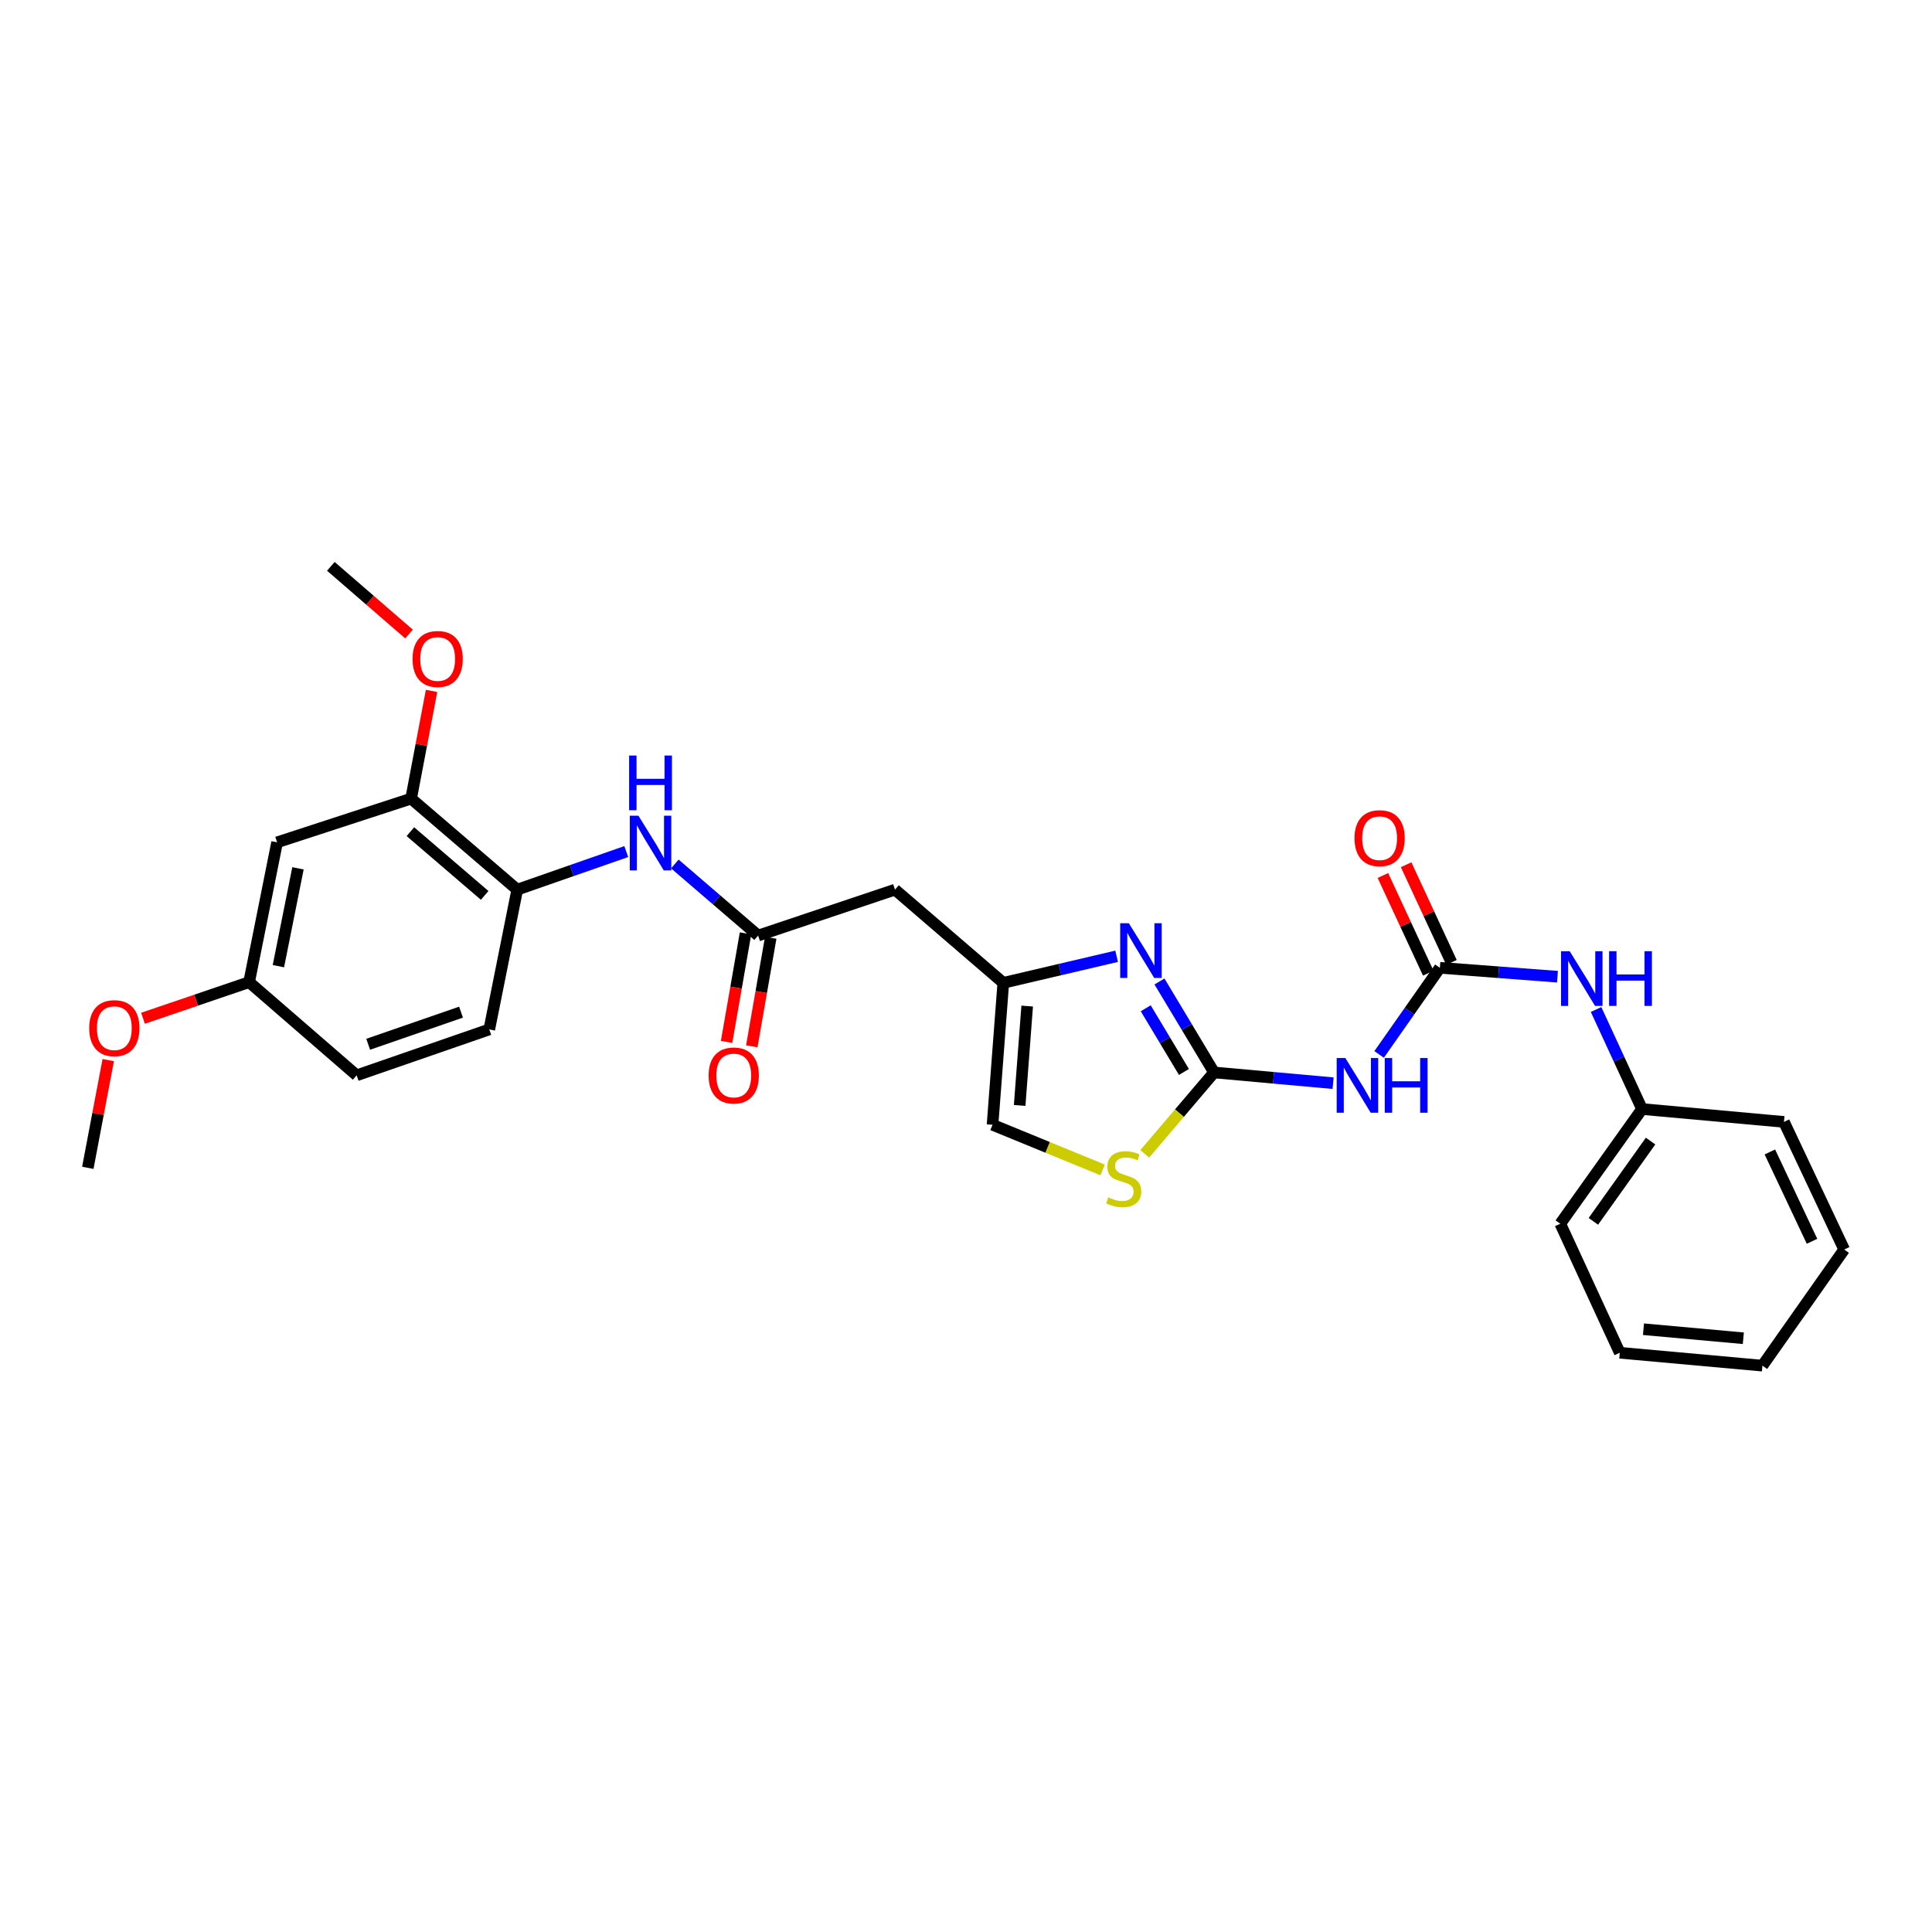 <?xml version='1.0' encoding='iso-8859-1'?>
<svg version='1.1' baseProfile='full'
              xmlns='http://www.w3.org/2000/svg'
                      xmlns:rdkit='http://www.rdkit.org/xml'
                      xmlns:xlink='http://www.w3.org/1999/xlink'
                  xml:space='preserve'
width='1000px' height='1000px' viewBox='0 0 1000 1000'>
<!-- END OF HEADER -->
<rect style='opacity:1.0;fill:#FFFFFF;stroke:none' width='1000' height='1000' x='0' y='0'> </rect>
<path class='bond-0' d='M 628.394,555.096 L 614.268,531.555' style='fill:none;fill-rule:evenodd;stroke:#000000;stroke-width:6px;stroke-linecap:butt;stroke-linejoin:miter;stroke-opacity:1' />
<path class='bond-0' d='M 614.268,531.555 L 600.143,508.013' style='fill:none;fill-rule:evenodd;stroke:#0000FF;stroke-width:6px;stroke-linecap:butt;stroke-linejoin:miter;stroke-opacity:1' />
<path class='bond-0' d='M 612.806,554.845 L 602.918,538.365' style='fill:none;fill-rule:evenodd;stroke:#000000;stroke-width:6px;stroke-linecap:butt;stroke-linejoin:miter;stroke-opacity:1' />
<path class='bond-0' d='M 602.918,538.365 L 593.03,521.886' style='fill:none;fill-rule:evenodd;stroke:#0000FF;stroke-width:6px;stroke-linecap:butt;stroke-linejoin:miter;stroke-opacity:1' />
<path class='bond-1' d='M 628.394,555.096 L 659.197,557.874' style='fill:none;fill-rule:evenodd;stroke:#000000;stroke-width:6px;stroke-linecap:butt;stroke-linejoin:miter;stroke-opacity:1' />
<path class='bond-1' d='M 659.197,557.874 L 690.001,560.652' style='fill:none;fill-rule:evenodd;stroke:#0000FF;stroke-width:6px;stroke-linecap:butt;stroke-linejoin:miter;stroke-opacity:1' />
<path class='bond-4' d='M 628.394,555.096 L 610.457,576.17' style='fill:none;fill-rule:evenodd;stroke:#000000;stroke-width:6px;stroke-linecap:butt;stroke-linejoin:miter;stroke-opacity:1' />
<path class='bond-4' d='M 610.457,576.17 L 592.521,597.244' style='fill:none;fill-rule:evenodd;stroke:#CCCC00;stroke-width:6px;stroke-linecap:butt;stroke-linejoin:miter;stroke-opacity:1' />
<path class='bond-3' d='M 577.974,494.962 L 548.639,501.842' style='fill:none;fill-rule:evenodd;stroke:#0000FF;stroke-width:6px;stroke-linecap:butt;stroke-linejoin:miter;stroke-opacity:1' />
<path class='bond-3' d='M 548.639,501.842 L 519.304,508.722' style='fill:none;fill-rule:evenodd;stroke:#000000;stroke-width:6px;stroke-linecap:butt;stroke-linejoin:miter;stroke-opacity:1' />
<path class='bond-2' d='M 713.835,545.771 L 729.553,523.352' style='fill:none;fill-rule:evenodd;stroke:#0000FF;stroke-width:6px;stroke-linecap:butt;stroke-linejoin:miter;stroke-opacity:1' />
<path class='bond-2' d='M 729.553,523.352 L 745.272,500.934' style='fill:none;fill-rule:evenodd;stroke:#000000;stroke-width:6px;stroke-linecap:butt;stroke-linejoin:miter;stroke-opacity:1' />
<path class='bond-11' d='M 745.272,500.934 L 775.707,503.238' style='fill:none;fill-rule:evenodd;stroke:#000000;stroke-width:6px;stroke-linecap:butt;stroke-linejoin:miter;stroke-opacity:1' />
<path class='bond-11' d='M 775.707,503.238 L 806.142,505.541' style='fill:none;fill-rule:evenodd;stroke:#0000FF;stroke-width:6px;stroke-linecap:butt;stroke-linejoin:miter;stroke-opacity:1' />
<path class='bond-13' d='M 751.275,498.147 L 739.54,472.867' style='fill:none;fill-rule:evenodd;stroke:#000000;stroke-width:6px;stroke-linecap:butt;stroke-linejoin:miter;stroke-opacity:1' />
<path class='bond-13' d='M 739.54,472.867 L 727.805,447.587' style='fill:none;fill-rule:evenodd;stroke:#FF0000;stroke-width:6px;stroke-linecap:butt;stroke-linejoin:miter;stroke-opacity:1' />
<path class='bond-13' d='M 739.268,503.721 L 727.533,478.441' style='fill:none;fill-rule:evenodd;stroke:#000000;stroke-width:6px;stroke-linecap:butt;stroke-linejoin:miter;stroke-opacity:1' />
<path class='bond-13' d='M 727.533,478.441 L 715.798,453.16' style='fill:none;fill-rule:evenodd;stroke:#FF0000;stroke-width:6px;stroke-linecap:butt;stroke-linejoin:miter;stroke-opacity:1' />
<path class='bond-6' d='M 519.304,508.722 L 463.252,460.479' style='fill:none;fill-rule:evenodd;stroke:#000000;stroke-width:6px;stroke-linecap:butt;stroke-linejoin:miter;stroke-opacity:1' />
<path class='bond-28' d='M 519.304,508.722 L 513.737,582.189' style='fill:none;fill-rule:evenodd;stroke:#000000;stroke-width:6px;stroke-linecap:butt;stroke-linejoin:miter;stroke-opacity:1' />
<path class='bond-28' d='M 531.669,520.742 L 527.772,572.169' style='fill:none;fill-rule:evenodd;stroke:#000000;stroke-width:6px;stroke-linecap:butt;stroke-linejoin:miter;stroke-opacity:1' />
<path class='bond-9' d='M 570.722,605.555 L 542.23,593.872' style='fill:none;fill-rule:evenodd;stroke:#CCCC00;stroke-width:6px;stroke-linecap:butt;stroke-linejoin:miter;stroke-opacity:1' />
<path class='bond-9' d='M 542.23,593.872 L 513.737,582.189' style='fill:none;fill-rule:evenodd;stroke:#000000;stroke-width:6px;stroke-linecap:butt;stroke-linejoin:miter;stroke-opacity:1' />
<path class='bond-5' d='M 392.403,484.248 L 463.252,460.479' style='fill:none;fill-rule:evenodd;stroke:#000000;stroke-width:6px;stroke-linecap:butt;stroke-linejoin:miter;stroke-opacity:1' />
<path class='bond-7' d='M 392.403,484.248 L 370.849,465.719' style='fill:none;fill-rule:evenodd;stroke:#000000;stroke-width:6px;stroke-linecap:butt;stroke-linejoin:miter;stroke-opacity:1' />
<path class='bond-7' d='M 370.849,465.719 L 349.294,447.191' style='fill:none;fill-rule:evenodd;stroke:#0000FF;stroke-width:6px;stroke-linecap:butt;stroke-linejoin:miter;stroke-opacity:1' />
<path class='bond-14' d='M 385.883,483.11 L 380.982,511.203' style='fill:none;fill-rule:evenodd;stroke:#000000;stroke-width:6px;stroke-linecap:butt;stroke-linejoin:miter;stroke-opacity:1' />
<path class='bond-14' d='M 380.982,511.203 L 376.082,539.296' style='fill:none;fill-rule:evenodd;stroke:#FF0000;stroke-width:6px;stroke-linecap:butt;stroke-linejoin:miter;stroke-opacity:1' />
<path class='bond-14' d='M 398.923,485.385 L 394.023,513.478' style='fill:none;fill-rule:evenodd;stroke:#000000;stroke-width:6px;stroke-linecap:butt;stroke-linejoin:miter;stroke-opacity:1' />
<path class='bond-14' d='M 394.023,513.478 L 389.122,541.571' style='fill:none;fill-rule:evenodd;stroke:#FF0000;stroke-width:6px;stroke-linecap:butt;stroke-linejoin:miter;stroke-opacity:1' />
<path class='bond-8' d='M 324.151,440.77 L 295.937,450.625' style='fill:none;fill-rule:evenodd;stroke:#0000FF;stroke-width:6px;stroke-linecap:butt;stroke-linejoin:miter;stroke-opacity:1' />
<path class='bond-8' d='M 295.937,450.625 L 267.723,460.479' style='fill:none;fill-rule:evenodd;stroke:#000000;stroke-width:6px;stroke-linecap:butt;stroke-linejoin:miter;stroke-opacity:1' />
<path class='bond-10' d='M 267.723,460.479 L 212.796,413.355' style='fill:none;fill-rule:evenodd;stroke:#000000;stroke-width:6px;stroke-linecap:butt;stroke-linejoin:miter;stroke-opacity:1' />
<path class='bond-10' d='M 250.864,463.457 L 212.415,430.47' style='fill:none;fill-rule:evenodd;stroke:#000000;stroke-width:6px;stroke-linecap:butt;stroke-linejoin:miter;stroke-opacity:1' />
<path class='bond-15' d='M 267.723,460.479 L 253.25,532.828' style='fill:none;fill-rule:evenodd;stroke:#000000;stroke-width:6px;stroke-linecap:butt;stroke-linejoin:miter;stroke-opacity:1' />
<path class='bond-12' d='M 212.796,413.355 L 143.425,435.99' style='fill:none;fill-rule:evenodd;stroke:#000000;stroke-width:6px;stroke-linecap:butt;stroke-linejoin:miter;stroke-opacity:1' />
<path class='bond-19' d='M 212.796,413.355 L 218.088,385.481' style='fill:none;fill-rule:evenodd;stroke:#000000;stroke-width:6px;stroke-linecap:butt;stroke-linejoin:miter;stroke-opacity:1' />
<path class='bond-19' d='M 218.088,385.481 L 223.381,357.607' style='fill:none;fill-rule:evenodd;stroke:#FF0000;stroke-width:6px;stroke-linecap:butt;stroke-linejoin:miter;stroke-opacity:1' />
<path class='bond-17' d='M 826.12,522.513 L 838.012,548.273' style='fill:none;fill-rule:evenodd;stroke:#0000FF;stroke-width:6px;stroke-linecap:butt;stroke-linejoin:miter;stroke-opacity:1' />
<path class='bond-17' d='M 838.012,548.273 L 849.905,574.033' style='fill:none;fill-rule:evenodd;stroke:#000000;stroke-width:6px;stroke-linecap:butt;stroke-linejoin:miter;stroke-opacity:1' />
<path class='bond-30' d='M 143.425,435.99 L 128.945,508.354' style='fill:none;fill-rule:evenodd;stroke:#000000;stroke-width:6px;stroke-linecap:butt;stroke-linejoin:miter;stroke-opacity:1' />
<path class='bond-30' d='M 154.233,449.442 L 144.097,500.097' style='fill:none;fill-rule:evenodd;stroke:#000000;stroke-width:6px;stroke-linecap:butt;stroke-linejoin:miter;stroke-opacity:1' />
<path class='bond-18' d='M 253.25,532.828 L 184.6,556.589' style='fill:none;fill-rule:evenodd;stroke:#000000;stroke-width:6px;stroke-linecap:butt;stroke-linejoin:miter;stroke-opacity:1' />
<path class='bond-18' d='M 238.623,523.883 L 190.568,540.516' style='fill:none;fill-rule:evenodd;stroke:#000000;stroke-width:6px;stroke-linecap:butt;stroke-linejoin:miter;stroke-opacity:1' />
<path class='bond-16' d='M 128.945,508.354 L 184.6,556.589' style='fill:none;fill-rule:evenodd;stroke:#000000;stroke-width:6px;stroke-linecap:butt;stroke-linejoin:miter;stroke-opacity:1' />
<path class='bond-20' d='M 128.945,508.354 L 101.482,517.701' style='fill:none;fill-rule:evenodd;stroke:#000000;stroke-width:6px;stroke-linecap:butt;stroke-linejoin:miter;stroke-opacity:1' />
<path class='bond-20' d='M 101.482,517.701 L 74.02,527.049' style='fill:none;fill-rule:evenodd;stroke:#FF0000;stroke-width:6px;stroke-linecap:butt;stroke-linejoin:miter;stroke-opacity:1' />
<path class='bond-21' d='M 849.905,574.033 L 807.597,633.395' style='fill:none;fill-rule:evenodd;stroke:#000000;stroke-width:6px;stroke-linecap:butt;stroke-linejoin:miter;stroke-opacity:1' />
<path class='bond-21' d='M 854.338,590.62 L 824.723,632.173' style='fill:none;fill-rule:evenodd;stroke:#000000;stroke-width:6px;stroke-linecap:butt;stroke-linejoin:miter;stroke-opacity:1' />
<path class='bond-22' d='M 849.905,574.033 L 923.379,580.696' style='fill:none;fill-rule:evenodd;stroke:#000000;stroke-width:6px;stroke-linecap:butt;stroke-linejoin:miter;stroke-opacity:1' />
<path class='bond-23' d='M 211.705,328.168 L 191.475,310.653' style='fill:none;fill-rule:evenodd;stroke:#FF0000;stroke-width:6px;stroke-linecap:butt;stroke-linejoin:miter;stroke-opacity:1' />
<path class='bond-23' d='M 191.475,310.653 L 171.245,293.138' style='fill:none;fill-rule:evenodd;stroke:#000000;stroke-width:6px;stroke-linecap:butt;stroke-linejoin:miter;stroke-opacity:1' />
<path class='bond-24' d='M 56.029,548.702 L 50.742,576.583' style='fill:none;fill-rule:evenodd;stroke:#FF0000;stroke-width:6px;stroke-linecap:butt;stroke-linejoin:miter;stroke-opacity:1' />
<path class='bond-24' d='M 50.742,576.583 L 45.455,604.464' style='fill:none;fill-rule:evenodd;stroke:#000000;stroke-width:6px;stroke-linecap:butt;stroke-linejoin:miter;stroke-opacity:1' />
<path class='bond-26' d='M 807.597,633.395 L 838.396,700.184' style='fill:none;fill-rule:evenodd;stroke:#000000;stroke-width:6px;stroke-linecap:butt;stroke-linejoin:miter;stroke-opacity:1' />
<path class='bond-25' d='M 923.379,580.696 L 954.545,646.75' style='fill:none;fill-rule:evenodd;stroke:#000000;stroke-width:6px;stroke-linecap:butt;stroke-linejoin:miter;stroke-opacity:1' />
<path class='bond-25' d='M 916.082,596.252 L 937.899,642.49' style='fill:none;fill-rule:evenodd;stroke:#000000;stroke-width:6px;stroke-linecap:butt;stroke-linejoin:miter;stroke-opacity:1' />
<path class='bond-27' d='M 954.545,646.75 L 912.23,706.862' style='fill:none;fill-rule:evenodd;stroke:#000000;stroke-width:6px;stroke-linecap:butt;stroke-linejoin:miter;stroke-opacity:1' />
<path class='bond-29' d='M 838.396,700.184 L 912.23,706.862' style='fill:none;fill-rule:evenodd;stroke:#000000;stroke-width:6px;stroke-linecap:butt;stroke-linejoin:miter;stroke-opacity:1' />
<path class='bond-29' d='M 850.663,688.002 L 902.347,692.677' style='fill:none;fill-rule:evenodd;stroke:#000000;stroke-width:6px;stroke-linecap:butt;stroke-linejoin:miter;stroke-opacity:1' />
<path  class='atom-1' d='M 584.283 477.854
L 593.563 492.854
Q 594.483 494.334, 595.963 497.014
Q 597.443 499.694, 597.523 499.854
L 597.523 477.854
L 601.283 477.854
L 601.283 506.174
L 597.403 506.174
L 587.443 489.774
Q 586.283 487.854, 585.043 485.654
Q 583.843 483.454, 583.483 482.774
L 583.483 506.174
L 579.803 506.174
L 579.803 477.854
L 584.283 477.854
' fill='#0000FF'/>
<path  class='atom-2' d='M 696.344 547.629
L 705.624 562.629
Q 706.544 564.109, 708.024 566.789
Q 709.504 569.469, 709.584 569.629
L 709.584 547.629
L 713.344 547.629
L 713.344 575.949
L 709.464 575.949
L 699.504 559.549
Q 698.344 557.629, 697.104 555.429
Q 695.904 553.229, 695.544 552.549
L 695.544 575.949
L 691.864 575.949
L 691.864 547.629
L 696.344 547.629
' fill='#0000FF'/>
<path  class='atom-2' d='M 716.744 547.629
L 720.584 547.629
L 720.584 559.669
L 735.064 559.669
L 735.064 547.629
L 738.904 547.629
L 738.904 575.949
L 735.064 575.949
L 735.064 562.869
L 720.584 562.869
L 720.584 575.949
L 716.744 575.949
L 716.744 547.629
' fill='#0000FF'/>
<path  class='atom-5' d='M 573.637 619.751
Q 573.957 619.871, 575.277 620.431
Q 576.597 620.991, 578.037 621.351
Q 579.517 621.671, 580.957 621.671
Q 583.637 621.671, 585.197 620.391
Q 586.757 619.071, 586.757 616.791
Q 586.757 615.231, 585.957 614.271
Q 585.197 613.311, 583.997 612.791
Q 582.797 612.271, 580.797 611.671
Q 578.277 610.911, 576.757 610.191
Q 575.277 609.471, 574.197 607.951
Q 573.157 606.431, 573.157 603.871
Q 573.157 600.311, 575.557 598.111
Q 577.997 595.911, 582.797 595.911
Q 586.077 595.911, 589.797 597.471
L 588.877 600.551
Q 585.477 599.151, 582.917 599.151
Q 580.157 599.151, 578.637 600.311
Q 577.117 601.431, 577.157 603.391
Q 577.157 604.911, 577.917 605.831
Q 578.717 606.751, 579.837 607.271
Q 580.997 607.791, 582.917 608.391
Q 585.477 609.191, 586.997 609.991
Q 588.517 610.791, 589.597 612.431
Q 590.717 614.031, 590.717 616.791
Q 590.717 620.711, 588.077 622.831
Q 585.477 624.911, 581.117 624.911
Q 578.597 624.911, 576.677 624.351
Q 574.797 623.831, 572.557 622.911
L 573.637 619.751
' fill='#CCCC00'/>
<path  class='atom-8' d='M 330.458 422.22
L 339.738 437.22
Q 340.658 438.7, 342.138 441.38
Q 343.618 444.06, 343.698 444.22
L 343.698 422.22
L 347.458 422.22
L 347.458 450.54
L 343.578 450.54
L 333.618 434.14
Q 332.458 432.22, 331.218 430.02
Q 330.018 427.82, 329.658 427.14
L 329.658 450.54
L 325.978 450.54
L 325.978 422.22
L 330.458 422.22
' fill='#0000FF'/>
<path  class='atom-8' d='M 325.638 391.068
L 329.478 391.068
L 329.478 403.108
L 343.958 403.108
L 343.958 391.068
L 347.798 391.068
L 347.798 419.388
L 343.958 419.388
L 343.958 406.308
L 329.478 406.308
L 329.478 419.388
L 325.638 419.388
L 325.638 391.068
' fill='#0000FF'/>
<path  class='atom-12' d='M 812.464 492.334
L 821.744 507.334
Q 822.664 508.814, 824.144 511.494
Q 825.624 514.174, 825.704 514.334
L 825.704 492.334
L 829.464 492.334
L 829.464 520.654
L 825.584 520.654
L 815.624 504.254
Q 814.464 502.334, 813.224 500.134
Q 812.024 497.934, 811.664 497.254
L 811.664 520.654
L 807.984 520.654
L 807.984 492.334
L 812.464 492.334
' fill='#0000FF'/>
<path  class='atom-12' d='M 832.864 492.334
L 836.704 492.334
L 836.704 504.374
L 851.184 504.374
L 851.184 492.334
L 855.024 492.334
L 855.024 520.654
L 851.184 520.654
L 851.184 507.574
L 836.704 507.574
L 836.704 520.654
L 832.864 520.654
L 832.864 492.334
' fill='#0000FF'/>
<path  class='atom-14' d='M 701.091 433.842
Q 701.091 427.042, 704.451 423.242
Q 707.811 419.442, 714.091 419.442
Q 720.371 419.442, 723.731 423.242
Q 727.091 427.042, 727.091 433.842
Q 727.091 440.722, 723.691 444.642
Q 720.291 448.522, 714.091 448.522
Q 707.851 448.522, 704.451 444.642
Q 701.091 440.762, 701.091 433.842
M 714.091 445.322
Q 718.411 445.322, 720.731 442.442
Q 723.091 439.522, 723.091 433.842
Q 723.091 428.282, 720.731 425.482
Q 718.411 422.642, 714.091 422.642
Q 709.771 422.642, 707.411 425.442
Q 705.091 428.242, 705.091 433.842
Q 705.091 439.562, 707.411 442.442
Q 709.771 445.322, 714.091 445.322
' fill='#FF0000'/>
<path  class='atom-15' d='M 366.784 556.669
Q 366.784 549.869, 370.144 546.069
Q 373.504 542.269, 379.784 542.269
Q 386.064 542.269, 389.424 546.069
Q 392.784 549.869, 392.784 556.669
Q 392.784 563.549, 389.384 567.469
Q 385.984 571.349, 379.784 571.349
Q 373.544 571.349, 370.144 567.469
Q 366.784 563.589, 366.784 556.669
M 379.784 568.149
Q 384.104 568.149, 386.424 565.269
Q 388.784 562.349, 388.784 556.669
Q 388.784 551.109, 386.424 548.309
Q 384.104 545.469, 379.784 545.469
Q 375.464 545.469, 373.104 548.269
Q 370.784 551.069, 370.784 556.669
Q 370.784 562.389, 373.104 565.269
Q 375.464 568.149, 379.784 568.149
' fill='#FF0000'/>
<path  class='atom-20' d='M 213.533 341.086
Q 213.533 334.286, 216.893 330.486
Q 220.253 326.686, 226.533 326.686
Q 232.813 326.686, 236.173 330.486
Q 239.533 334.286, 239.533 341.086
Q 239.533 347.966, 236.133 351.886
Q 232.733 355.766, 226.533 355.766
Q 220.293 355.766, 216.893 351.886
Q 213.533 348.006, 213.533 341.086
M 226.533 352.566
Q 230.853 352.566, 233.173 349.686
Q 235.533 346.766, 235.533 341.086
Q 235.533 335.526, 233.173 332.726
Q 230.853 329.886, 226.533 329.886
Q 222.213 329.886, 219.853 332.686
Q 217.533 335.486, 217.533 341.086
Q 217.533 346.806, 219.853 349.686
Q 222.213 352.566, 226.533 352.566
' fill='#FF0000'/>
<path  class='atom-21' d='M 46.177 532.18
Q 46.177 525.38, 49.537 521.58
Q 52.897 517.78, 59.177 517.78
Q 65.457 517.78, 68.817 521.58
Q 72.177 525.38, 72.177 532.18
Q 72.177 539.06, 68.777 542.98
Q 65.377 546.86, 59.177 546.86
Q 52.937 546.86, 49.537 542.98
Q 46.177 539.1, 46.177 532.18
M 59.177 543.66
Q 63.497 543.66, 65.817 540.78
Q 68.177 537.86, 68.177 532.18
Q 68.177 526.62, 65.817 523.82
Q 63.497 520.98, 59.177 520.98
Q 54.857 520.98, 52.497 523.78
Q 50.177 526.58, 50.177 532.18
Q 50.177 537.9, 52.497 540.78
Q 54.857 543.66, 59.177 543.66
' fill='#FF0000'/>
</svg>
